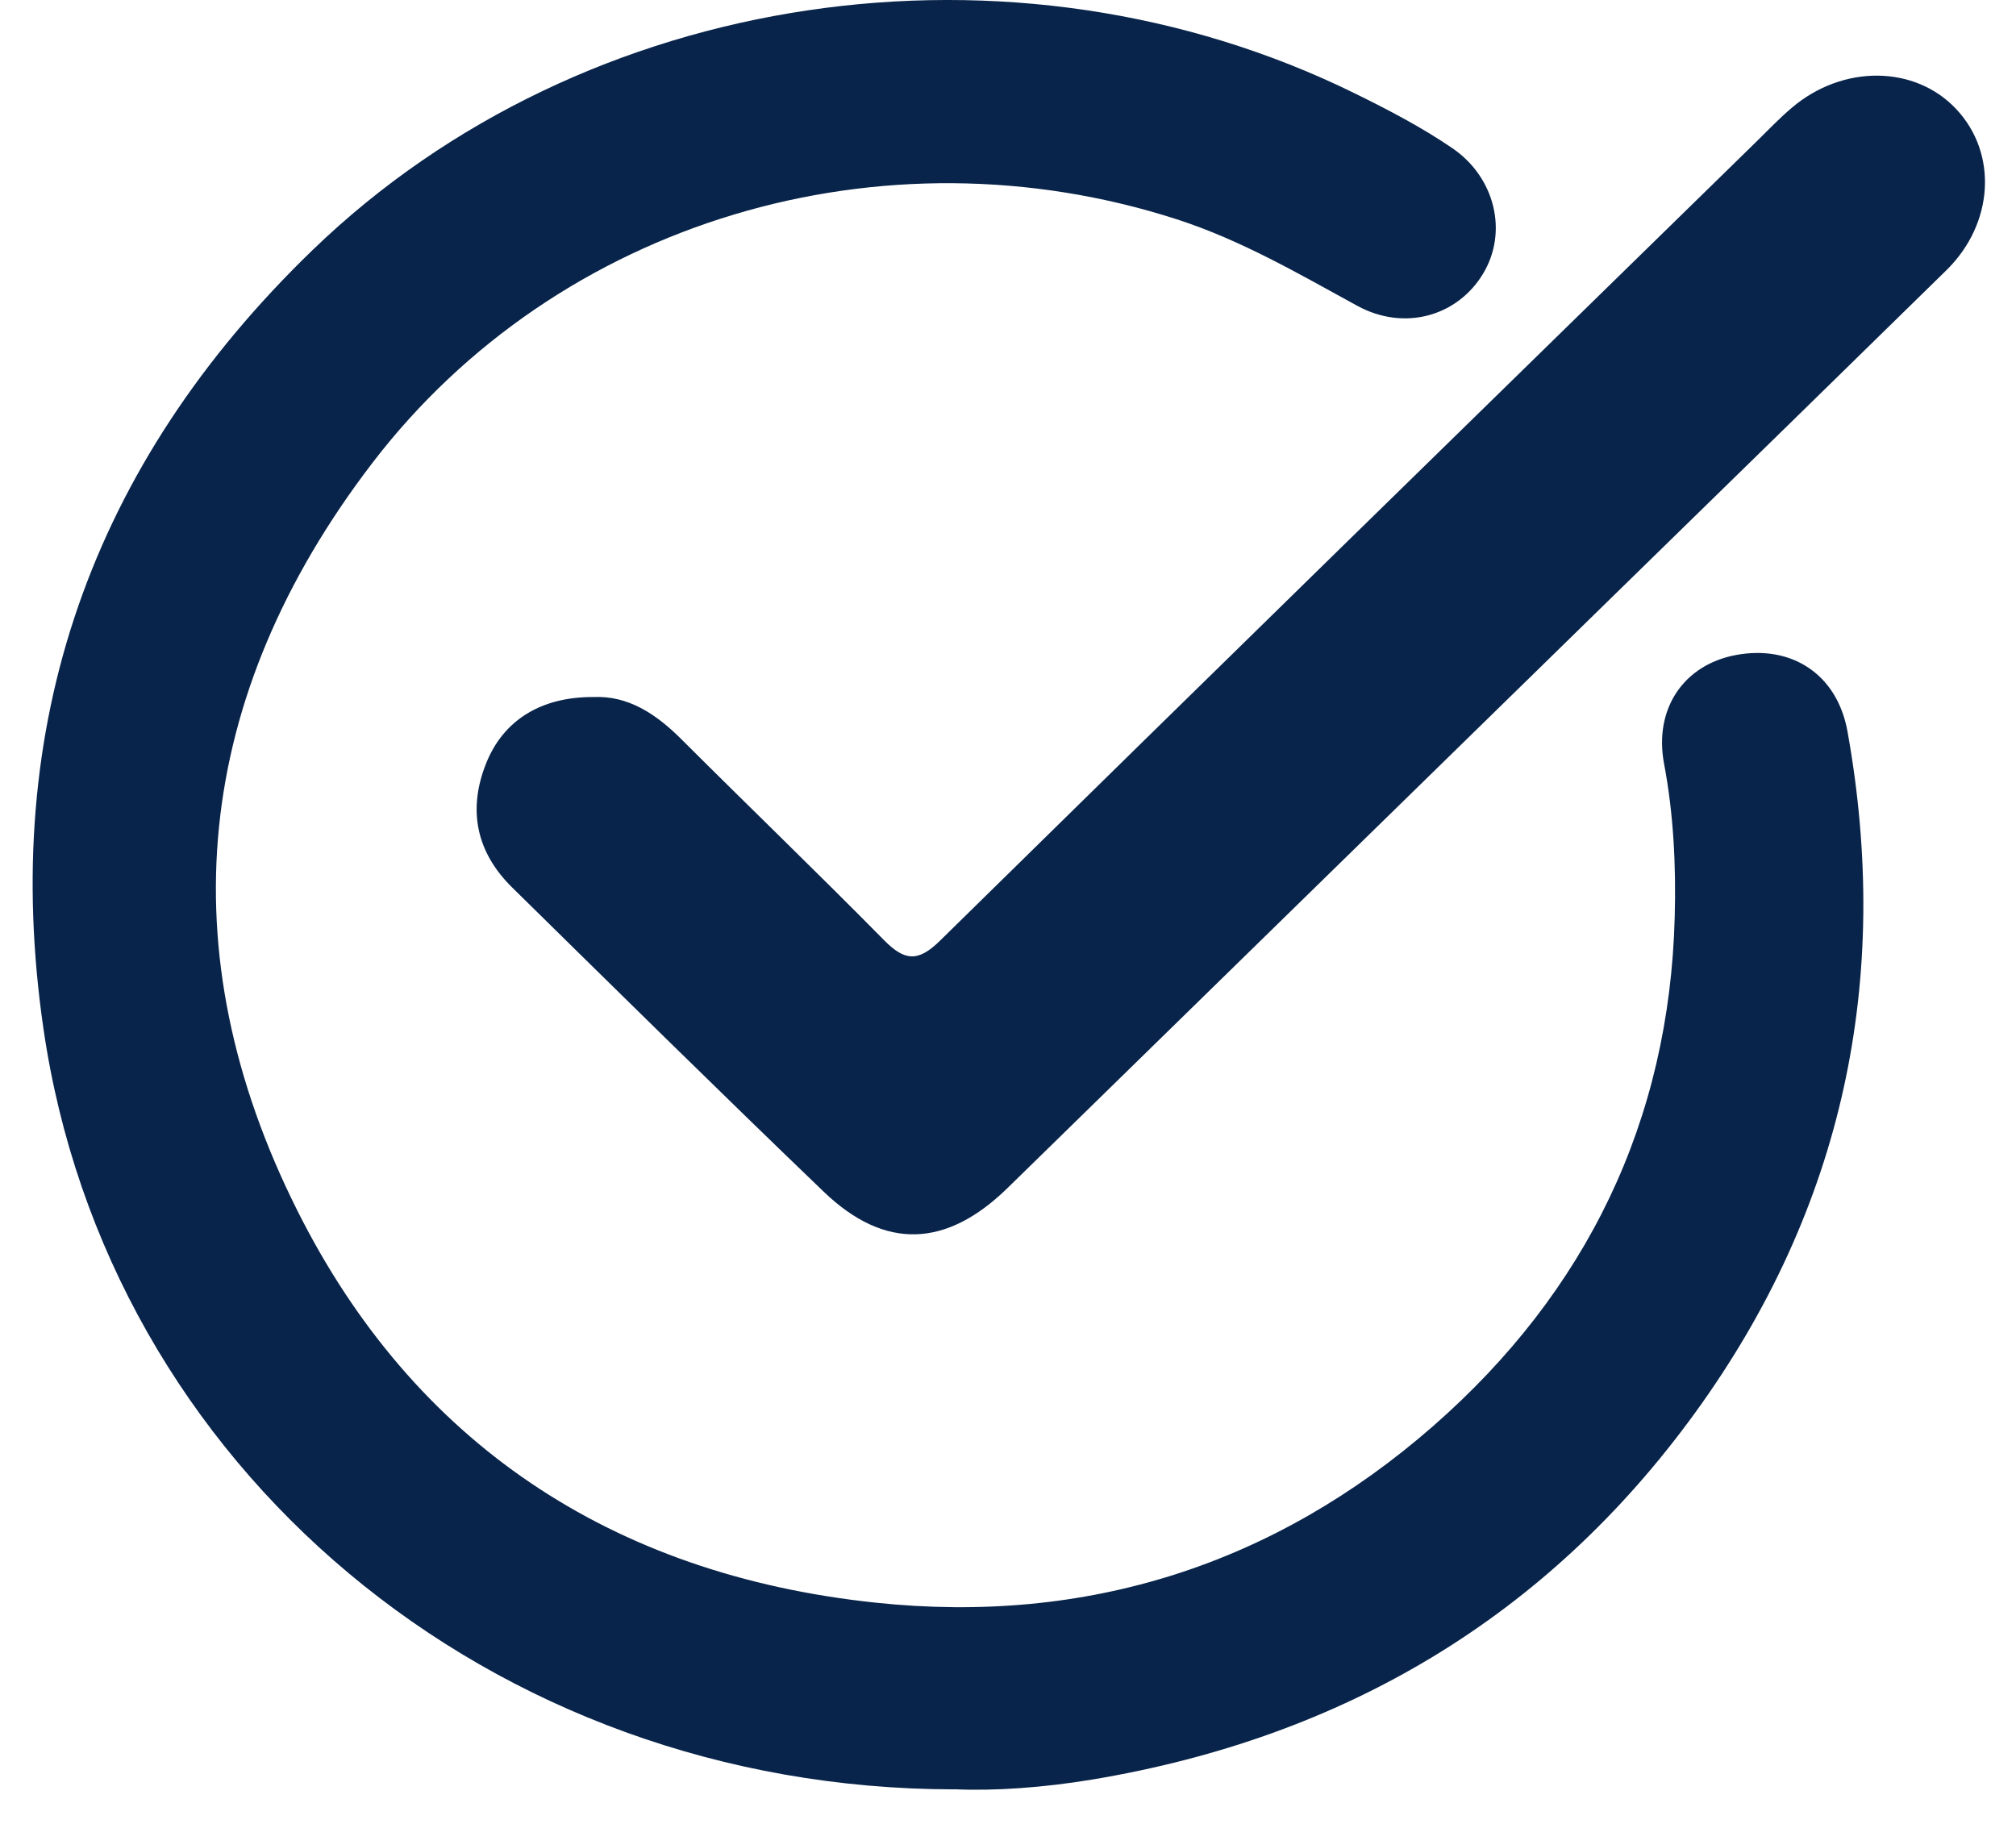 <svg width="21" height="19" viewBox="0 0 21 19" fill="none" xmlns="http://www.w3.org/2000/svg">
<g clip-path="url(#clip0_4745_2026)">
<path d="M9.944 18.64C5.108 18.638 1.115 15.283 0.452 10.712C-0.006 7.558 0.945 4.835 3.26 2.601C6.087 -0.127 10.555 -0.776 14.111 0.972C14.463 1.145 14.809 1.325 15.132 1.546C15.573 1.849 15.71 2.415 15.45 2.849C15.184 3.293 14.631 3.454 14.139 3.186C13.528 2.852 12.93 2.502 12.26 2.285C9.192 1.295 5.812 2.296 3.877 4.825C2.018 7.255 1.741 9.905 3.097 12.61C4.305 15.021 6.361 16.404 9.12 16.695C11.33 16.929 13.284 16.293 14.927 14.857C16.529 13.456 17.39 11.675 17.445 9.551C17.459 9.017 17.434 8.486 17.334 7.956C17.226 7.381 17.541 6.926 18.079 6.824C18.66 6.714 19.138 7.022 19.245 7.621C19.707 10.196 19.205 12.582 17.659 14.715C16.12 16.838 14.002 18.101 11.376 18.538C10.868 18.622 10.357 18.658 9.945 18.639L9.944 18.64Z" fill="#09244A"/>
<path d="M6.183 7.261C6.539 7.245 6.829 7.433 7.092 7.695C7.795 8.397 8.511 9.086 9.208 9.793C9.42 10.008 9.56 10.027 9.79 9.801C12.617 7.023 15.454 4.253 18.289 1.482C18.412 1.362 18.532 1.235 18.663 1.124C19.195 0.67 19.947 0.678 20.377 1.136C20.812 1.598 20.77 2.329 20.276 2.814C19.228 3.842 18.176 4.868 17.125 5.895C14.916 8.055 12.706 10.214 10.497 12.374C9.858 12.999 9.217 13.026 8.58 12.414C7.49 11.367 6.414 10.306 5.336 9.246C4.958 8.875 4.871 8.431 5.065 7.949C5.246 7.498 5.642 7.258 6.182 7.261H6.183Z" fill="#09244A"/>
</g>
<defs>
<clipPath id="clip0_4745_2026">
<rect width="20.339" height="18.644" fill="white" transform="translate(0.34)"/>
</clipPath>
</defs>
</svg>
